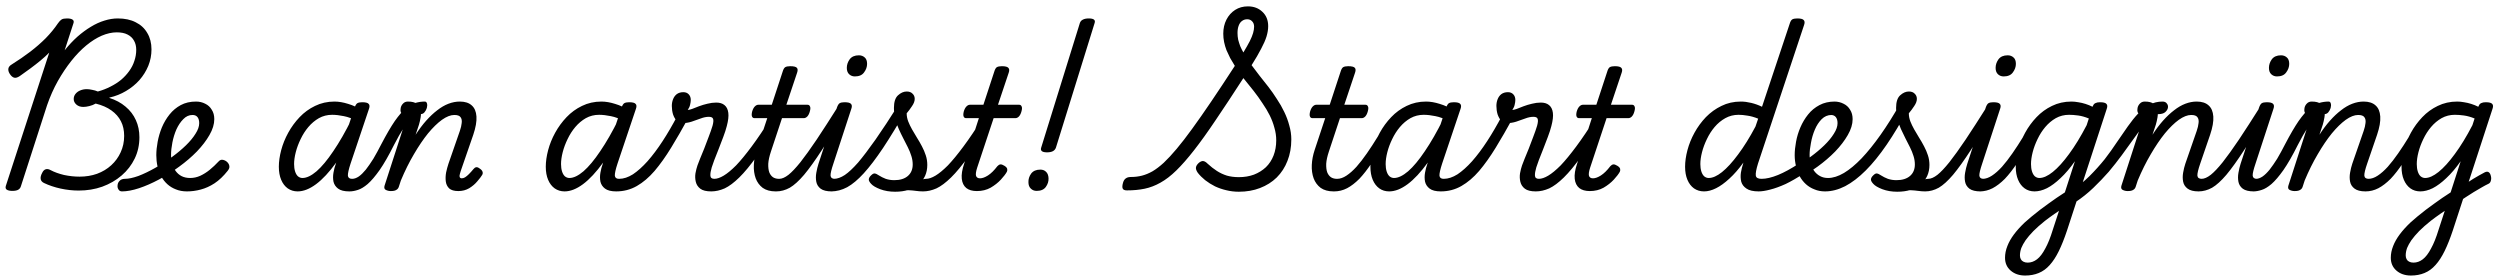 <svg width="358" height="40" viewBox="0 0 358 40" fill="none" xmlns="http://www.w3.org/2000/svg">
<path d="M11.275 27.288C10.412 27.288 9.54 27.192 8.66 27C7.796 26.808 7.012 26.544 6.308 26.208C6.036 26.08 5.876 25.896 5.828 25.656C5.78 25.4 5.852 25.096 6.044 24.744C6.172 24.472 6.34 24.304 6.548 24.24C6.756 24.176 6.988 24.216 7.244 24.36C7.788 24.648 8.428 24.88 9.164 25.056C9.916 25.216 10.659 25.296 11.396 25.296C12.291 25.296 13.123 25.16 13.892 24.888C14.675 24.6 15.355 24.192 15.931 23.664C16.508 23.136 16.956 22.52 17.276 21.816C17.611 21.096 17.779 20.312 17.779 19.464C17.779 18.664 17.628 17.968 17.323 17.376C17.02 16.768 16.564 16.248 15.956 15.816C15.364 15.384 14.611 15.056 13.7 14.832C13.428 14.992 13.123 15.112 12.787 15.192C12.467 15.272 12.18 15.312 11.924 15.312C11.524 15.312 11.195 15.2 10.94 14.976C10.684 14.752 10.556 14.488 10.556 14.184C10.556 13.912 10.636 13.672 10.796 13.464C10.972 13.24 11.195 13.072 11.467 12.96C11.755 12.832 12.075 12.768 12.428 12.768C12.668 12.768 12.924 12.8 13.195 12.864C13.483 12.912 13.755 12.992 14.011 13.104C14.652 12.928 15.252 12.696 15.812 12.408C16.387 12.12 16.899 11.792 17.348 11.424C17.796 11.04 18.18 10.624 18.5 10.176C18.835 9.712 19.084 9.224 19.244 8.712C19.419 8.2 19.508 7.672 19.508 7.128C19.508 6.632 19.404 6.2 19.195 5.832C18.988 5.448 18.675 5.152 18.259 4.944C17.86 4.736 17.348 4.632 16.724 4.632C16.035 4.632 15.316 4.792 14.563 5.112C13.828 5.432 13.091 5.896 12.355 6.504C11.62 7.112 10.908 7.848 10.22 8.712C9.532 9.576 8.884 10.544 8.276 11.616C7.684 12.672 7.172 13.824 6.74 15.072L2.996 26.664C2.932 26.888 2.804 27.056 2.612 27.168C2.42 27.28 2.14 27.336 1.772 27.336C1.42 27.336 1.156 27.28 0.98 27.168C0.804 27.056 0.756 26.872 0.836 26.616L7.052 7.536C6.652 7.936 6.228 8.32 5.78 8.688C5.332 9.056 4.86 9.424 4.364 9.792C3.884 10.144 3.372 10.512 2.828 10.896C2.492 11.12 2.212 11.192 1.988 11.112C1.764 11.032 1.564 10.848 1.388 10.56C1.228 10.304 1.164 10.064 1.196 9.84C1.228 9.6 1.396 9.392 1.7 9.216C2.644 8.624 3.516 8.024 4.316 7.416C5.132 6.792 5.876 6.144 6.548 5.472C7.22 4.784 7.804 4.072 8.3 3.336C8.492 3.064 8.668 2.88 8.828 2.784C8.988 2.688 9.244 2.64 9.596 2.64C9.964 2.64 10.227 2.696 10.387 2.808C10.563 2.92 10.604 3.104 10.508 3.36L9.26 7.2C9.852 6.464 10.46 5.816 11.084 5.256C11.723 4.696 12.364 4.224 13.004 3.84C13.659 3.44 14.307 3.144 14.947 2.952C15.604 2.744 16.244 2.64 16.867 2.64C17.875 2.64 18.732 2.824 19.436 3.192C20.155 3.544 20.707 4.056 21.091 4.728C21.491 5.384 21.692 6.168 21.692 7.08C21.692 7.896 21.54 8.68 21.235 9.432C20.931 10.168 20.508 10.848 19.963 11.472C19.419 12.08 18.779 12.6 18.044 13.032C17.323 13.464 16.54 13.776 15.691 13.968L15.643 14.016C16.555 14.304 17.331 14.72 17.971 15.264C18.628 15.808 19.123 16.456 19.459 17.208C19.796 17.944 19.963 18.76 19.963 19.656C19.963 20.76 19.739 21.776 19.291 22.704C18.843 23.632 18.22 24.44 17.419 25.128C16.619 25.816 15.691 26.352 14.636 26.736C13.595 27.104 12.476 27.288 11.275 27.288ZM26.774 27.408C26.183 27.408 25.654 27.312 25.191 27.12C24.727 26.944 24.319 26.696 23.966 26.376C23.614 26.056 23.319 25.68 23.078 25.248C22.855 24.8 22.678 24.32 22.55 23.808C22.439 23.296 22.383 22.768 22.383 22.224C22.383 21.632 22.447 20.992 22.575 20.304C22.703 19.616 22.902 18.936 23.174 18.264C23.462 17.576 23.831 16.952 24.279 16.392C24.727 15.832 25.262 15.384 25.887 15.048C26.511 14.712 27.238 14.544 28.07 14.544C28.55 14.544 28.991 14.648 29.39 14.856C29.791 15.048 30.102 15.336 30.326 15.72C30.567 16.088 30.686 16.536 30.686 17.064C30.686 17.784 30.454 18.544 29.991 19.344C29.543 20.128 28.942 20.912 28.191 21.696C27.439 22.464 26.599 23.184 25.671 23.856C24.742 24.544 23.774 25.16 22.767 25.704C21.774 26.232 20.823 26.648 19.91 26.952C18.983 27.256 18.166 27.408 17.462 27.408C17.238 27.408 17.07 27.312 16.959 27.12C16.846 26.944 16.806 26.744 16.838 26.52C16.855 26.28 16.951 26.072 17.127 25.896C17.302 25.704 17.558 25.608 17.895 25.608C18.407 25.608 19.047 25.472 19.814 25.2C20.567 24.912 21.366 24.528 22.215 24.048C23.078 23.568 23.902 23.032 24.686 22.44C25.407 21.912 26.055 21.368 26.631 20.808C27.206 20.248 27.663 19.696 27.998 19.152C28.351 18.608 28.526 18.104 28.526 17.64C28.526 17.272 28.447 16.984 28.287 16.776C28.127 16.568 27.887 16.464 27.567 16.464C27.07 16.464 26.631 16.664 26.247 17.064C25.863 17.448 25.535 17.936 25.262 18.528C25.006 19.12 24.814 19.744 24.686 20.4C24.558 21.056 24.494 21.648 24.494 22.176C24.494 22.624 24.55 23.048 24.663 23.448C24.774 23.848 24.942 24.2 25.166 24.504C25.39 24.808 25.671 25.048 26.006 25.224C26.358 25.4 26.767 25.488 27.23 25.488C27.727 25.488 28.206 25.384 28.671 25.176C29.151 24.952 29.607 24.664 30.038 24.312C30.486 23.944 30.902 23.552 31.287 23.136C31.479 22.912 31.703 22.832 31.959 22.896C32.215 22.96 32.422 23.08 32.583 23.256C32.742 23.432 32.831 23.616 32.846 23.808C32.879 24 32.798 24.216 32.606 24.456C31.998 25.224 31.366 25.824 30.71 26.256C30.07 26.672 29.415 26.968 28.742 27.144C28.087 27.32 27.43 27.408 26.774 27.408ZM42.618 27.408C42.09 27.408 41.618 27.264 41.202 26.976C40.802 26.688 40.49 26.28 40.266 25.752C40.042 25.224 39.93 24.6 39.93 23.88C39.93 23.144 40.042 22.352 40.266 21.504C40.49 20.656 40.826 19.824 41.274 19.008C41.722 18.192 42.266 17.448 42.906 16.776C43.546 16.104 44.282 15.568 45.114 15.168C45.962 14.752 46.89 14.544 47.898 14.544C48.506 14.544 49.162 14.656 49.866 14.88C50.57 15.088 51.202 15.384 51.762 15.768L51.33 17.424C50.546 17.008 49.85 16.744 49.242 16.632C48.634 16.504 48.074 16.44 47.562 16.44C46.874 16.44 46.242 16.6 45.666 16.92C45.106 17.24 44.602 17.664 44.154 18.192C43.722 18.704 43.354 19.28 43.05 19.92C42.746 20.544 42.514 21.168 42.354 21.792C42.194 22.416 42.114 22.984 42.114 23.496C42.114 23.896 42.162 24.248 42.258 24.552C42.354 24.856 42.49 25.088 42.666 25.248C42.858 25.408 43.074 25.488 43.314 25.488C43.906 25.488 44.578 25.168 45.33 24.528C46.082 23.872 46.882 22.912 47.73 21.648C48.594 20.384 49.474 18.848 50.37 17.04L51.258 17.928C50.218 20.072 49.186 21.848 48.162 23.256C47.154 24.648 46.186 25.688 45.258 26.376C44.33 27.064 43.45 27.408 42.618 27.408ZM50.01 27.408C49.29 27.408 48.754 27.272 48.402 27C48.066 26.744 47.85 26.416 47.754 26.016C47.674 25.6 47.674 25.168 47.754 24.72C47.834 24.256 47.946 23.832 48.09 23.448L50.778 15.408C50.89 15.088 51.018 14.88 51.162 14.784C51.322 14.688 51.554 14.64 51.858 14.64C52.354 14.64 52.666 14.72 52.794 14.88C52.938 15.024 52.954 15.256 52.842 15.576L50.202 23.424C49.93 24.256 49.802 24.832 49.818 25.152C49.85 25.456 50.05 25.608 50.418 25.608C50.642 25.608 50.81 25.704 50.922 25.896C51.034 26.072 51.074 26.28 51.042 26.52C51.026 26.744 50.93 26.944 50.754 27.12C50.594 27.312 50.346 27.408 50.01 27.408ZM50.059 27.408C49.803 27.408 49.644 27.312 49.58 27.12C49.499 26.944 49.499 26.744 49.58 26.52C49.644 26.28 49.755 26.072 49.916 25.896C50.075 25.704 50.252 25.608 50.444 25.608C50.731 25.608 51.044 25.496 51.38 25.272C51.7 25.048 52.035 24.72 52.388 24.288C52.724 23.856 53.084 23.336 53.468 22.728C53.836 22.104 54.219 21.4 54.62 20.616C55.34 19.24 55.98 18.144 56.539 17.328C57.115 16.512 57.644 15.904 58.123 15.504C58.603 15.104 59.059 14.848 59.492 14.736C59.94 14.608 60.388 14.544 60.836 14.544C60.995 14.544 61.099 14.64 61.148 14.832C61.196 15.008 61.188 15.216 61.123 15.456C61.059 15.68 60.947 15.888 60.788 16.08C60.644 16.256 60.452 16.344 60.212 16.344C60.035 16.344 59.828 16.392 59.587 16.488C59.364 16.568 59.099 16.76 58.795 17.064C58.508 17.352 58.163 17.792 57.764 18.384C57.38 18.976 56.931 19.768 56.419 20.76C55.667 22.264 54.98 23.464 54.355 24.36C53.731 25.24 53.163 25.904 52.651 26.352C52.139 26.784 51.675 27.064 51.26 27.192C50.828 27.336 50.428 27.408 50.059 27.408ZM55.964 27.36C55.708 27.36 55.468 27.304 55.243 27.192C55.035 27.08 54.98 26.872 55.075 26.568L58.196 16.92C58.243 16.76 58.236 16.624 58.172 16.512C58.123 16.4 58.004 16.344 57.812 16.344C57.62 16.344 57.483 16.256 57.404 16.08C57.34 15.888 57.331 15.68 57.38 15.456C57.428 15.216 57.539 15.008 57.715 14.832C57.892 14.64 58.123 14.544 58.411 14.544C59.004 14.544 59.435 14.656 59.708 14.88C59.995 15.088 60.172 15.368 60.236 15.72C60.3 16.056 60.3 16.416 60.236 16.8C60.172 17.184 60.092 17.536 59.995 17.856L59.516 19.296C60.011 18.528 60.516 17.856 61.028 17.28C61.556 16.688 62.084 16.192 62.611 15.792C63.139 15.376 63.675 15.064 64.219 14.856C64.763 14.648 65.308 14.544 65.852 14.544C66.588 14.544 67.156 14.728 67.555 15.096C67.956 15.448 68.18 15.976 68.228 16.68C68.275 17.384 68.124 18.256 67.772 19.296L65.972 24.504C65.876 24.808 65.82 25.032 65.803 25.176C65.803 25.32 65.835 25.416 65.9 25.464C65.963 25.512 66.035 25.536 66.115 25.536C66.275 25.536 66.436 25.488 66.596 25.392C66.772 25.28 66.956 25.128 67.147 24.936C67.356 24.728 67.572 24.488 67.796 24.216C67.924 24.056 68.052 23.968 68.18 23.952C68.308 23.92 68.46 23.968 68.635 24.096C68.891 24.256 69.043 24.416 69.091 24.576C69.156 24.736 69.139 24.896 69.043 25.056C68.9 25.296 68.668 25.6 68.347 25.968C68.043 26.336 67.659 26.664 67.195 26.952C66.731 27.224 66.212 27.36 65.635 27.36C65.043 27.36 64.603 27.232 64.316 26.976C64.043 26.704 63.883 26.368 63.836 25.968C63.788 25.568 63.803 25.144 63.883 24.696C63.98 24.248 64.091 23.832 64.219 23.448L65.852 18.744C65.996 18.328 66.084 17.952 66.115 17.616C66.163 17.264 66.108 16.984 65.948 16.776C65.803 16.568 65.507 16.464 65.059 16.464C64.531 16.464 63.94 16.696 63.283 17.16C62.644 17.624 61.98 18.272 61.291 19.104C60.62 19.936 59.947 20.928 59.276 22.08C58.603 23.216 57.98 24.472 57.404 25.848L57.115 26.736C57.051 26.944 56.931 27.096 56.755 27.192C56.596 27.304 56.331 27.36 55.964 27.36ZM80.844 27.408C80.316 27.408 79.844 27.264 79.428 26.976C79.028 26.688 78.716 26.28 78.492 25.752C78.268 25.224 78.156 24.6 78.156 23.88C78.156 23.144 78.268 22.352 78.492 21.504C78.716 20.656 79.052 19.824 79.5 19.008C79.948 18.192 80.492 17.448 81.132 16.776C81.772 16.104 82.508 15.568 83.34 15.168C84.188 14.752 85.116 14.544 86.124 14.544C86.732 14.544 87.388 14.656 88.092 14.88C88.796 15.088 89.428 15.384 89.988 15.768L89.556 17.424C88.772 17.008 88.076 16.744 87.468 16.632C86.86 16.504 86.3 16.44 85.788 16.44C85.1 16.44 84.468 16.6 83.892 16.92C83.332 17.24 82.828 17.664 82.38 18.192C81.948 18.704 81.58 19.28 81.276 19.92C80.972 20.544 80.74 21.168 80.58 21.792C80.42 22.416 80.34 22.984 80.34 23.496C80.34 23.896 80.388 24.248 80.484 24.552C80.58 24.856 80.716 25.088 80.892 25.248C81.084 25.408 81.3 25.488 81.54 25.488C82.132 25.488 82.804 25.168 83.556 24.528C84.308 23.872 85.108 22.912 85.956 21.648C86.82 20.384 87.7 18.848 88.596 17.04L89.484 17.928C88.444 20.072 87.412 21.848 86.388 23.256C85.38 24.648 84.412 25.688 83.484 26.376C82.556 27.064 81.676 27.408 80.844 27.408ZM88.236 27.408C87.516 27.408 86.98 27.272 86.628 27C86.292 26.744 86.076 26.416 85.98 26.016C85.9 25.6 85.9 25.168 85.98 24.72C86.06 24.256 86.172 23.832 86.316 23.448L89.004 15.408C89.116 15.088 89.244 14.88 89.388 14.784C89.548 14.688 89.78 14.64 90.084 14.64C90.58 14.64 90.892 14.72 91.02 14.88C91.164 15.024 91.18 15.256 91.068 15.576L88.428 23.424C88.156 24.256 88.028 24.832 88.044 25.152C88.076 25.456 88.276 25.608 88.644 25.608C88.868 25.608 89.036 25.704 89.148 25.896C89.26 26.072 89.3 26.28 89.268 26.52C89.252 26.744 89.156 26.944 88.98 27.12C88.82 27.312 88.572 27.408 88.236 27.408ZM88.238 27.408C87.934 27.408 87.734 27.312 87.638 27.12C87.526 26.944 87.502 26.744 87.566 26.52C87.614 26.28 87.734 26.072 87.926 25.896C88.118 25.704 88.366 25.608 88.67 25.608C89.294 25.608 89.95 25.392 90.638 24.96C91.31 24.512 92.006 23.888 92.726 23.088C93.446 22.272 94.166 21.312 94.886 20.208C95.606 19.104 96.31 17.896 96.998 16.584C97.078 16.408 97.222 16.288 97.43 16.224C97.654 16.144 97.87 16.12 98.078 16.152C98.302 16.184 98.462 16.264 98.558 16.392C98.67 16.52 98.662 16.704 98.534 16.944C97.702 18.464 96.894 19.864 96.11 21.144C95.326 22.424 94.534 23.536 93.734 24.48C92.934 25.408 92.086 26.128 91.19 26.64C90.294 27.152 89.31 27.408 88.238 27.408ZM101.846 27.408C101.142 27.408 100.622 27.28 100.286 27.024C99.95 26.768 99.734 26.44 99.638 26.04C99.542 25.64 99.526 25.232 99.59 24.816C99.67 24.384 99.766 24.008 99.878 23.688C99.942 23.496 100.062 23.184 100.238 22.752C100.414 22.32 100.614 21.832 100.838 21.288C101.062 20.728 101.278 20.16 101.486 19.584C101.71 19.008 101.894 18.48 102.038 18C102.166 17.52 102.19 17.192 102.11 17.016C102.046 16.824 101.846 16.728 101.51 16.728C101.142 16.728 100.75 16.808 100.334 16.968C99.918 17.112 99.486 17.264 99.038 17.424C98.59 17.568 98.118 17.64 97.622 17.64C97.334 17.64 97.086 17.52 96.878 17.28C96.67 17.04 96.502 16.736 96.374 16.368C96.262 15.984 96.206 15.584 96.206 15.168C96.206 14.832 96.262 14.52 96.374 14.232C96.486 13.928 96.662 13.68 96.902 13.488C97.158 13.296 97.478 13.2 97.862 13.2C98.182 13.2 98.438 13.304 98.63 13.512C98.822 13.72 98.918 13.984 98.918 14.304C98.918 14.512 98.886 14.744 98.822 15C98.774 15.24 98.662 15.488 98.486 15.744C98.63 15.744 98.838 15.696 99.11 15.6C99.398 15.488 99.726 15.36 100.094 15.216C100.478 15.072 100.878 14.952 101.294 14.856C101.726 14.744 102.15 14.688 102.566 14.688C103.062 14.688 103.454 14.808 103.742 15.048C104.046 15.288 104.23 15.656 104.294 16.152C104.358 16.632 104.286 17.264 104.078 18.048C103.966 18.496 103.798 19.016 103.574 19.608C103.366 20.184 103.142 20.768 102.902 21.36C102.678 21.936 102.47 22.464 102.278 22.944C102.102 23.408 101.982 23.752 101.918 23.976C101.774 24.456 101.71 24.848 101.726 25.152C101.742 25.456 101.934 25.608 102.302 25.608C102.526 25.608 102.686 25.704 102.782 25.896C102.894 26.072 102.934 26.28 102.902 26.52C102.886 26.744 102.79 26.944 102.614 27.12C102.438 27.312 102.182 27.408 101.846 27.408ZM101.855 27.408C101.631 27.408 101.463 27.312 101.351 27.12C101.239 26.944 101.199 26.744 101.231 26.52C101.247 26.28 101.343 26.072 101.519 25.896C101.695 25.704 101.951 25.608 102.287 25.608C102.671 25.608 103.119 25.456 103.631 25.152C104.143 24.848 104.735 24.36 105.407 23.688C106.063 23 106.807 22.096 107.639 20.976C108.487 19.84 109.423 18.448 110.447 16.8C110.591 16.576 110.775 16.48 110.999 16.512C111.239 16.544 111.423 16.648 111.551 16.824C111.695 17 111.703 17.192 111.575 17.4C110.375 19.416 109.311 21.072 108.383 22.368C107.455 23.664 106.615 24.68 105.863 25.416C105.111 26.152 104.415 26.672 103.775 26.976C103.119 27.264 102.479 27.408 101.855 27.408ZM111.071 27.408C110.319 27.408 109.703 27.24 109.223 26.904C108.759 26.552 108.423 26.096 108.215 25.536C108.007 24.96 107.919 24.32 107.951 23.616C107.983 22.912 108.119 22.2 108.359 21.48L109.871 16.92H108.047C107.871 16.92 107.751 16.84 107.687 16.68C107.623 16.52 107.631 16.28 107.711 15.96C107.807 15.64 107.935 15.4 108.095 15.24C108.255 15.08 108.423 15 108.599 15H110.519L112.079 10.248C112.175 9.928 112.295 9.72 112.439 9.624C112.599 9.528 112.839 9.48 113.159 9.48C113.671 9.48 113.991 9.56 114.119 9.72C114.247 9.864 114.255 10.096 114.143 10.416L112.607 15H115.631C115.807 15 115.927 15.08 115.991 15.24C116.071 15.384 116.063 15.624 115.967 15.96C115.887 16.264 115.767 16.504 115.607 16.68C115.447 16.84 115.279 16.92 115.103 16.92H111.983L110.399 21.696C110.175 22.368 110.047 22.952 110.015 23.448C109.999 23.944 110.047 24.352 110.159 24.672C110.287 24.992 110.471 25.232 110.711 25.392C110.951 25.536 111.223 25.608 111.527 25.608C111.751 25.608 111.919 25.704 112.031 25.896C112.143 26.072 112.183 26.28 112.151 26.52C112.119 26.744 112.015 26.944 111.839 27.12C111.663 27.312 111.407 27.408 111.071 27.408ZM111.16 27.408C110.936 27.408 110.768 27.312 110.656 27.12C110.544 26.944 110.504 26.744 110.536 26.52C110.552 26.28 110.648 26.072 110.824 25.896C111 25.704 111.256 25.608 111.592 25.608C111.976 25.608 112.416 25.416 112.912 25.032C113.392 24.648 113.96 24.048 114.616 23.232C115.272 22.4 116.048 21.32 116.944 19.992C117.84 18.648 118.888 17.024 120.088 15.12C120.232 14.896 120.416 14.8 120.64 14.832C120.88 14.864 121.072 14.968 121.216 15.144C121.36 15.32 121.368 15.512 121.24 15.72C119.88 18.024 118.704 19.936 117.712 21.456C116.736 22.96 115.88 24.152 115.144 25.032C114.408 25.896 113.728 26.512 113.104 26.88C112.464 27.232 111.816 27.408 111.16 27.408ZM119.103 27.408C118.399 27.408 117.871 27.28 117.519 27.024C117.183 26.768 116.975 26.44 116.895 26.04C116.815 25.624 116.815 25.192 116.895 24.744C116.975 24.28 117.079 23.848 117.207 23.448L119.847 15.408C119.959 15.088 120.087 14.88 120.231 14.784C120.391 14.688 120.623 14.64 120.927 14.64C121.423 14.64 121.735 14.72 121.863 14.88C122.007 15.024 122.023 15.256 121.911 15.576L119.343 23.424C119.055 24.272 118.919 24.848 118.935 25.152C118.967 25.456 119.167 25.608 119.535 25.608C119.759 25.608 119.927 25.704 120.039 25.896C120.151 26.072 120.191 26.28 120.159 26.52C120.143 26.744 120.047 26.944 119.871 27.12C119.695 27.312 119.439 27.408 119.103 27.408ZM122.415 10.944C122.095 10.944 121.823 10.84 121.599 10.632C121.375 10.424 121.263 10.12 121.263 9.72C121.263 9.288 121.399 8.88 121.671 8.496C121.959 8.112 122.399 7.92 122.991 7.92C123.327 7.92 123.607 8.024 123.831 8.232C124.055 8.424 124.167 8.728 124.167 9.144C124.167 9.576 124.023 9.984 123.735 10.368C123.463 10.752 123.023 10.944 122.415 10.944ZM119.012 27.408C118.708 27.408 118.508 27.312 118.412 27.12C118.3 26.944 118.268 26.744 118.316 26.52C118.364 26.28 118.484 26.072 118.676 25.896C118.868 25.704 119.116 25.608 119.42 25.608C119.9 25.608 120.42 25.424 120.98 25.056C121.524 24.688 122.156 24.096 122.876 23.28C123.58 22.448 124.412 21.352 125.372 19.992C126.332 18.616 127.444 16.928 128.708 14.928C128.836 14.72 129.012 14.64 129.236 14.688C129.476 14.736 129.668 14.848 129.812 15.024C129.972 15.2 129.988 15.392 129.86 15.6C128.596 17.808 127.46 19.672 126.452 21.192C125.444 22.696 124.524 23.904 123.692 24.816C122.86 25.728 122.068 26.392 121.316 26.808C120.564 27.208 119.796 27.408 119.012 27.408ZM132.188 27.408C131.852 27.408 131.516 27.384 131.18 27.336C130.844 27.288 130.484 27.256 130.1 27.24C129.732 27.224 129.308 27.264 128.828 27.36L129.116 26.808C129.708 26.552 130.236 26.336 130.7 26.16C131.164 25.984 131.556 25.848 131.876 25.752C132.212 25.656 132.46 25.608 132.62 25.608C132.764 25.608 132.86 25.704 132.908 25.896C132.956 26.072 132.956 26.28 132.908 26.52C132.876 26.744 132.796 26.944 132.668 27.12C132.54 27.312 132.38 27.408 132.188 27.408ZM128.18 27.456C127.396 27.456 126.684 27.336 126.044 27.096C125.42 26.856 124.988 26.6 124.748 26.328C124.508 26.072 124.396 25.856 124.412 25.68C124.428 25.488 124.54 25.296 124.748 25.104C124.94 24.912 125.108 24.824 125.252 24.84C125.412 24.856 125.62 24.952 125.876 25.128C126.148 25.304 126.468 25.464 126.836 25.608C127.22 25.736 127.628 25.8 128.06 25.8C128.892 25.8 129.54 25.6 130.004 25.2C130.468 24.8 130.7 24.248 130.7 23.544C130.7 23.144 130.636 22.744 130.508 22.344C130.38 21.928 130.212 21.512 130.004 21.096C129.796 20.68 129.58 20.256 129.356 19.824C129.132 19.392 128.916 18.944 128.708 18.48C128.5 18.016 128.332 17.536 128.204 17.04C128.076 16.528 128.012 16 128.012 15.456C128.012 14.608 128.204 14.008 128.588 13.656C128.988 13.288 129.404 13.104 129.836 13.104C130.204 13.104 130.484 13.208 130.676 13.416C130.884 13.608 130.988 13.856 130.988 14.16C130.988 14.48 130.86 14.824 130.604 15.192C130.364 15.56 130.108 15.904 129.836 16.224C129.836 16.608 129.908 16.992 130.052 17.376C130.196 17.744 130.38 18.128 130.604 18.528C130.828 18.912 131.06 19.304 131.3 19.704C131.556 20.104 131.796 20.52 132.02 20.952C132.244 21.368 132.428 21.8 132.572 22.248C132.716 22.68 132.788 23.136 132.788 23.616C132.788 24.768 132.372 25.696 131.54 26.4C130.724 27.104 129.604 27.456 128.18 27.456ZM132.183 27.408C131.959 27.408 131.791 27.312 131.679 27.12C131.567 26.944 131.527 26.744 131.559 26.52C131.575 26.28 131.671 26.072 131.847 25.896C132.023 25.704 132.279 25.608 132.615 25.608C132.999 25.608 133.447 25.456 133.959 25.152C134.471 24.848 135.063 24.36 135.735 23.688C136.391 23 137.135 22.096 137.967 20.976C138.815 19.84 139.751 18.448 140.775 16.8C140.919 16.576 141.103 16.48 141.327 16.512C141.567 16.544 141.751 16.648 141.879 16.824C142.023 17 142.031 17.192 141.903 17.4C140.703 19.416 139.639 21.072 138.711 22.368C137.783 23.664 136.943 24.68 136.191 25.416C135.439 26.152 134.743 26.672 134.103 26.976C133.447 27.264 132.807 27.408 132.183 27.408ZM139.887 27.36C139.247 27.36 138.743 27.216 138.375 26.928C138.007 26.624 137.791 26.184 137.727 25.608C137.663 25.016 137.775 24.296 138.063 23.448L140.175 16.92H138.351C138.175 16.92 138.055 16.84 137.991 16.68C137.927 16.52 137.935 16.28 138.015 15.96C138.111 15.64 138.239 15.4 138.399 15.24C138.559 15.08 138.727 15 138.903 15H140.823L142.383 10.248C142.479 9.928 142.599 9.72 142.743 9.624C142.903 9.528 143.143 9.48 143.463 9.48C143.959 9.48 144.271 9.56 144.399 9.72C144.543 9.864 144.559 10.096 144.447 10.416L142.911 15H145.935C146.111 15 146.231 15.08 146.295 15.24C146.375 15.384 146.367 15.624 146.271 15.96C146.191 16.264 146.071 16.504 145.911 16.68C145.751 16.84 145.583 16.92 145.407 16.92H142.287L139.935 24C139.759 24.544 139.703 24.936 139.767 25.176C139.847 25.416 140.039 25.536 140.343 25.536C140.663 25.536 141.039 25.4 141.471 25.128C141.919 24.84 142.367 24.4 142.815 23.808C142.959 23.648 143.103 23.56 143.247 23.544C143.407 23.528 143.599 23.592 143.823 23.736C144.063 23.88 144.199 24.032 144.231 24.192C144.263 24.336 144.247 24.472 144.183 24.6C144.007 24.92 143.719 25.296 143.319 25.728C142.919 26.16 142.431 26.544 141.855 26.88C141.279 27.2 140.623 27.36 139.887 27.36ZM149.936 21.816C149.232 21.816 148.952 21.592 149.096 21.144L154.64 3.288C154.72 3.064 154.864 2.904 155.072 2.808C155.28 2.696 155.56 2.64 155.912 2.64C156.616 2.64 156.896 2.856 156.752 3.288L151.208 21.144C151.128 21.368 150.984 21.536 150.776 21.648C150.568 21.76 150.288 21.816 149.936 21.816ZM148.448 27.336C148.112 27.336 147.832 27.224 147.608 27C147.384 26.792 147.272 26.488 147.272 26.088C147.256 25.656 147.384 25.248 147.656 24.864C147.944 24.48 148.384 24.288 148.976 24.288C149.312 24.288 149.584 24.392 149.792 24.6C150.016 24.808 150.136 25.12 150.152 25.536C150.168 25.968 150.04 26.376 149.768 26.76C149.496 27.144 149.056 27.336 148.448 27.336ZM177.404 27.456C176.78 27.456 176.18 27.384 175.604 27.24C175.044 27.112 174.508 26.928 173.996 26.688C173.484 26.432 173.012 26.136 172.58 25.8C172.164 25.464 171.812 25.112 171.524 24.744C171.316 24.44 171.228 24.184 171.26 23.976C171.292 23.752 171.436 23.528 171.692 23.304C171.916 23.128 172.116 23.048 172.292 23.064C172.484 23.08 172.7 23.208 172.94 23.448C173.372 23.848 173.812 24.192 174.26 24.48C174.708 24.768 175.188 24.992 175.7 25.152C176.212 25.296 176.78 25.368 177.404 25.368C178.188 25.368 178.908 25.248 179.564 25.008C180.22 24.752 180.788 24.4 181.268 23.952C181.748 23.488 182.116 22.928 182.372 22.272C182.628 21.616 182.756 20.888 182.756 20.088C182.756 19.48 182.668 18.88 182.492 18.288C182.332 17.68 182.108 17.088 181.82 16.512C181.532 15.936 181.188 15.36 180.788 14.784C180.404 14.192 179.98 13.6 179.516 13.008C179.052 12.416 178.564 11.808 178.052 11.184C176.564 13.488 175.244 15.488 174.092 17.184C172.956 18.88 171.924 20.32 170.996 21.504C170.084 22.672 169.236 23.64 168.452 24.408C167.684 25.16 166.924 25.744 166.172 26.16C165.436 26.576 164.684 26.864 163.916 27.024C163.148 27.184 162.3 27.264 161.372 27.264C161.052 27.264 160.852 27.176 160.772 27C160.692 26.824 160.708 26.544 160.82 26.16C160.9 25.872 161.036 25.664 161.228 25.536C161.404 25.408 161.644 25.344 161.948 25.344C162.508 25.344 163.036 25.28 163.532 25.152C164.028 25.024 164.532 24.816 165.044 24.528C165.556 24.224 166.092 23.816 166.652 23.304C167.212 22.776 167.828 22.112 168.5 21.312C169.172 20.512 169.908 19.56 170.708 18.456C171.524 17.336 172.436 16.032 173.444 14.544C174.452 13.056 175.58 11.352 176.828 9.432C176.588 9.048 176.364 8.672 176.156 8.304C175.964 7.92 175.788 7.544 175.628 7.176C175.484 6.792 175.372 6.408 175.292 6.024C175.212 5.624 175.172 5.224 175.172 4.824C175.172 4.072 175.324 3.4 175.628 2.808C175.932 2.216 176.348 1.752 176.876 1.416C177.404 1.08 178.012 0.912 178.7 0.912C179.548 0.912 180.244 1.176 180.788 1.704C181.332 2.216 181.604 2.896 181.604 3.744C181.604 4.208 181.524 4.704 181.364 5.232C181.204 5.744 180.948 6.328 180.596 6.984C180.26 7.64 179.804 8.424 179.228 9.336C179.58 9.816 179.956 10.312 180.356 10.824C180.772 11.336 181.196 11.872 181.628 12.432C182.06 12.992 182.468 13.576 182.852 14.184C183.252 14.776 183.604 15.392 183.908 16.032C184.212 16.656 184.452 17.304 184.628 17.976C184.82 18.632 184.916 19.296 184.916 19.968C184.916 21.088 184.732 22.112 184.364 23.04C184.012 23.952 183.5 24.744 182.828 25.416C182.156 26.072 181.356 26.576 180.428 26.928C179.516 27.28 178.508 27.456 177.404 27.456ZM178.052 7.512C178.436 6.872 178.74 6.336 178.964 5.904C179.188 5.456 179.348 5.064 179.444 4.728C179.54 4.392 179.588 4.088 179.588 3.816C179.588 3.496 179.492 3.24 179.3 3.048C179.124 2.856 178.892 2.76 178.604 2.76C178.316 2.76 178.068 2.84 177.86 3C177.652 3.144 177.492 3.368 177.38 3.672C177.268 3.96 177.212 4.312 177.212 4.728C177.212 5.048 177.244 5.368 177.308 5.688C177.388 5.992 177.484 6.296 177.596 6.6C177.724 6.904 177.876 7.208 178.052 7.512ZM190.969 27.408C190.217 27.408 189.601 27.24 189.121 26.904C188.657 26.552 188.321 26.096 188.113 25.536C187.905 24.96 187.817 24.32 187.849 23.616C187.881 22.912 188.017 22.2 188.257 21.48L189.769 16.92H187.945C187.769 16.92 187.649 16.84 187.585 16.68C187.521 16.52 187.529 16.28 187.609 15.96C187.705 15.64 187.833 15.4 187.993 15.24C188.153 15.08 188.321 15 188.497 15H190.417L191.977 10.248C192.073 9.928 192.193 9.72 192.337 9.624C192.497 9.528 192.737 9.48 193.057 9.48C193.569 9.48 193.889 9.56 194.017 9.72C194.145 9.864 194.153 10.096 194.041 10.416L192.505 15H195.529C195.705 15 195.825 15.08 195.889 15.24C195.969 15.384 195.961 15.624 195.865 15.96C195.785 16.264 195.665 16.504 195.505 16.68C195.345 16.84 195.177 16.92 195.001 16.92H191.881L190.297 21.696C190.073 22.368 189.945 22.952 189.913 23.448C189.897 23.944 189.945 24.352 190.057 24.672C190.185 24.992 190.369 25.232 190.609 25.392C190.849 25.536 191.121 25.608 191.425 25.608C191.649 25.608 191.817 25.704 191.929 25.896C192.041 26.072 192.081 26.28 192.049 26.52C192.017 26.744 191.913 26.944 191.737 27.12C191.561 27.312 191.305 27.408 190.969 27.408ZM191.058 27.408C190.834 27.408 190.666 27.312 190.554 27.12C190.442 26.944 190.402 26.744 190.434 26.52C190.45 26.28 190.546 26.072 190.722 25.896C190.898 25.704 191.154 25.608 191.49 25.608C191.906 25.608 192.346 25.456 192.81 25.152C193.274 24.848 193.754 24.424 194.25 23.88C194.73 23.336 195.226 22.696 195.738 21.96C196.25 21.224 196.77 20.424 197.298 19.56C197.426 19.352 197.602 19.264 197.826 19.296C198.05 19.328 198.234 19.432 198.378 19.608C198.522 19.768 198.53 19.952 198.402 20.16C197.714 21.36 197.058 22.416 196.434 23.328C195.826 24.24 195.234 25 194.658 25.608C194.066 26.2 193.482 26.648 192.906 26.952C192.314 27.256 191.698 27.408 191.058 27.408ZM198.93 27.408C198.386 27.408 197.914 27.264 197.514 26.976C197.114 26.688 196.802 26.28 196.578 25.752C196.354 25.224 196.242 24.6 196.242 23.88C196.242 23.144 196.354 22.352 196.578 21.504C196.802 20.656 197.138 19.824 197.586 19.008C198.034 18.192 198.578 17.448 199.218 16.776C199.858 16.104 200.594 15.568 201.426 15.168C202.274 14.752 203.202 14.544 204.21 14.544C204.818 14.544 205.474 14.656 206.178 14.88C206.882 15.088 207.514 15.384 208.074 15.768L207.642 17.424C206.858 17.008 206.162 16.744 205.554 16.632C204.946 16.504 204.386 16.44 203.874 16.44C203.186 16.44 202.554 16.6 201.978 16.92C201.418 17.24 200.914 17.664 200.466 18.192C200.034 18.704 199.666 19.28 199.362 19.92C199.058 20.544 198.826 21.168 198.666 21.792C198.506 22.416 198.426 22.984 198.426 23.496C198.426 23.896 198.474 24.248 198.57 24.552C198.666 24.856 198.802 25.088 198.978 25.248C199.17 25.408 199.386 25.488 199.626 25.488C200.218 25.488 200.89 25.168 201.642 24.528C202.394 23.872 203.194 22.912 204.042 21.648C204.906 20.384 205.786 18.848 206.682 17.04L207.57 17.928C206.53 20.072 205.498 21.848 204.474 23.256C203.466 24.648 202.498 25.688 201.57 26.376C200.642 27.064 199.762 27.408 198.93 27.408ZM206.322 27.408C205.602 27.408 205.066 27.272 204.714 27C204.378 26.744 204.162 26.416 204.066 26.016C203.986 25.6 203.986 25.168 204.066 24.72C204.146 24.256 204.258 23.832 204.402 23.448L207.09 15.408C207.202 15.088 207.33 14.88 207.474 14.784C207.634 14.688 207.866 14.64 208.17 14.64C208.666 14.64 208.978 14.72 209.106 14.88C209.25 15.024 209.266 15.256 209.154 15.576L206.514 23.424C206.242 24.256 206.114 24.832 206.13 25.152C206.162 25.456 206.362 25.608 206.73 25.608C206.954 25.608 207.122 25.704 207.234 25.896C207.346 26.072 207.386 26.28 207.354 26.52C207.338 26.744 207.242 26.944 207.066 27.12C206.906 27.312 206.658 27.408 206.322 27.408ZM206.316 27.408C206.012 27.408 205.812 27.312 205.716 27.12C205.604 26.944 205.58 26.744 205.644 26.52C205.692 26.28 205.812 26.072 206.004 25.896C206.196 25.704 206.444 25.608 206.748 25.608C207.372 25.608 208.028 25.392 208.716 24.96C209.388 24.512 210.084 23.888 210.804 23.088C211.524 22.272 212.244 21.312 212.964 20.208C213.684 19.104 214.388 17.896 215.076 16.584C215.156 16.408 215.3 16.288 215.508 16.224C215.732 16.144 215.948 16.12 216.156 16.152C216.38 16.184 216.54 16.264 216.636 16.392C216.748 16.52 216.74 16.704 216.612 16.944C215.78 18.464 214.972 19.864 214.188 21.144C213.404 22.424 212.612 23.536 211.812 24.48C211.012 25.408 210.164 26.128 209.268 26.64C208.372 27.152 207.388 27.408 206.316 27.408ZM219.924 27.408C219.22 27.408 218.7 27.28 218.364 27.024C218.028 26.768 217.812 26.44 217.716 26.04C217.62 25.64 217.604 25.232 217.668 24.816C217.748 24.384 217.844 24.008 217.956 23.688C218.02 23.496 218.14 23.184 218.316 22.752C218.492 22.32 218.692 21.832 218.916 21.288C219.14 20.728 219.356 20.16 219.564 19.584C219.788 19.008 219.972 18.48 220.116 18C220.244 17.52 220.268 17.192 220.188 17.016C220.124 16.824 219.924 16.728 219.588 16.728C219.22 16.728 218.828 16.808 218.412 16.968C217.996 17.112 217.564 17.264 217.116 17.424C216.668 17.568 216.196 17.64 215.7 17.64C215.412 17.64 215.164 17.52 214.956 17.28C214.748 17.04 214.58 16.736 214.452 16.368C214.34 15.984 214.284 15.584 214.284 15.168C214.284 14.832 214.34 14.52 214.452 14.232C214.564 13.928 214.74 13.68 214.98 13.488C215.236 13.296 215.556 13.2 215.94 13.2C216.26 13.2 216.516 13.304 216.708 13.512C216.9 13.72 216.996 13.984 216.996 14.304C216.996 14.512 216.964 14.744 216.9 15C216.852 15.24 216.74 15.488 216.564 15.744C216.708 15.744 216.916 15.696 217.188 15.6C217.476 15.488 217.804 15.36 218.172 15.216C218.556 15.072 218.956 14.952 219.372 14.856C219.804 14.744 220.228 14.688 220.644 14.688C221.14 14.688 221.532 14.808 221.82 15.048C222.124 15.288 222.308 15.656 222.372 16.152C222.436 16.632 222.364 17.264 222.156 18.048C222.044 18.496 221.876 19.016 221.652 19.608C221.444 20.184 221.22 20.768 220.98 21.36C220.756 21.936 220.548 22.464 220.356 22.944C220.18 23.408 220.06 23.752 219.996 23.976C219.852 24.456 219.788 24.848 219.804 25.152C219.82 25.456 220.012 25.608 220.38 25.608C220.604 25.608 220.764 25.704 220.86 25.896C220.972 26.072 221.012 26.28 220.98 26.52C220.964 26.744 220.868 26.944 220.692 27.12C220.516 27.312 220.26 27.408 219.924 27.408ZM219.933 27.408C219.709 27.408 219.541 27.312 219.429 27.12C219.317 26.944 219.277 26.744 219.309 26.52C219.325 26.28 219.421 26.072 219.597 25.896C219.773 25.704 220.029 25.608 220.365 25.608C220.749 25.608 221.197 25.456 221.709 25.152C222.221 24.848 222.813 24.36 223.485 23.688C224.141 23 224.885 22.096 225.717 20.976C226.565 19.84 227.501 18.448 228.525 16.8C228.669 16.576 228.853 16.48 229.077 16.512C229.317 16.544 229.501 16.648 229.629 16.824C229.773 17 229.781 17.192 229.653 17.4C228.453 19.416 227.389 21.072 226.461 22.368C225.533 23.664 224.693 24.68 223.941 25.416C223.189 26.152 222.493 26.672 221.853 26.976C221.197 27.264 220.557 27.408 219.933 27.408ZM227.661 27.36C227.021 27.36 226.517 27.216 226.149 26.928C225.781 26.624 225.565 26.184 225.501 25.608C225.437 25.016 225.549 24.296 225.837 23.448L227.949 16.92H226.125C225.949 16.92 225.829 16.84 225.765 16.68C225.701 16.52 225.709 16.28 225.789 15.96C225.885 15.64 226.013 15.4 226.173 15.24C226.333 15.08 226.501 15 226.677 15H228.597L230.157 10.248C230.253 9.928 230.373 9.72 230.517 9.624C230.677 9.528 230.917 9.48 231.237 9.48C231.733 9.48 232.045 9.56 232.173 9.72C232.317 9.864 232.333 10.096 232.221 10.416L230.685 15H233.709C233.885 15 234.005 15.08 234.069 15.24C234.149 15.384 234.141 15.624 234.045 15.96C233.965 16.264 233.845 16.504 233.685 16.68C233.525 16.84 233.357 16.92 233.181 16.92H230.061L227.709 24C227.533 24.544 227.477 24.936 227.541 25.176C227.621 25.416 227.813 25.536 228.117 25.536C228.437 25.536 228.813 25.4 229.245 25.128C229.693 24.84 230.141 24.4 230.589 23.808C230.733 23.648 230.877 23.56 231.021 23.544C231.181 23.528 231.373 23.592 231.597 23.736C231.837 23.88 231.973 24.032 232.005 24.192C232.037 24.336 232.021 24.472 231.957 24.6C231.781 24.92 231.493 25.296 231.093 25.728C230.693 26.16 230.205 26.544 229.629 26.88C229.053 27.2 228.397 27.36 227.661 27.36ZM244.017 27.408C243.473 27.408 242.993 27.264 242.577 26.976C242.177 26.688 241.865 26.28 241.641 25.752C241.417 25.224 241.305 24.6 241.305 23.88C241.305 23.144 241.417 22.352 241.641 21.504C241.865 20.656 242.201 19.824 242.649 19.008C243.097 18.192 243.641 17.448 244.281 16.776C244.937 16.104 245.681 15.568 246.513 15.168C247.345 14.752 248.273 14.544 249.297 14.544C249.761 14.544 250.257 14.608 250.785 14.736C251.313 14.864 251.825 15.048 252.321 15.288L256.281 3.408C256.377 3.088 256.497 2.88 256.641 2.784C256.801 2.688 257.041 2.64 257.361 2.64C257.857 2.64 258.169 2.72 258.297 2.88C258.441 3.024 258.457 3.256 258.345 3.576L251.745 23.424C251.489 24.256 251.385 24.832 251.433 25.152C251.481 25.456 251.753 25.608 252.249 25.608C252.393 25.608 252.497 25.704 252.561 25.896C252.641 26.072 252.665 26.28 252.633 26.52C252.617 26.744 252.545 26.944 252.417 27.12C252.289 27.312 252.097 27.408 251.841 27.408C251.057 27.408 250.473 27.272 250.089 27C249.705 26.744 249.457 26.416 249.345 26.016C249.249 25.6 249.233 25.168 249.297 24.72C249.377 24.256 249.481 23.832 249.609 23.448L249.657 23.28C248.985 24.208 248.313 24.976 247.641 25.584C246.985 26.192 246.353 26.648 245.745 26.952C245.137 27.256 244.561 27.408 244.017 27.408ZM244.689 25.488C245.249 25.488 245.881 25.208 246.585 24.648C247.305 24.072 248.073 23.232 248.889 22.128C249.721 21.024 250.553 19.688 251.385 18.12L251.769 16.992C251.209 16.768 250.697 16.624 250.233 16.56C249.769 16.48 249.345 16.44 248.961 16.44C248.273 16.44 247.641 16.6 247.065 16.92C246.489 17.24 245.977 17.664 245.529 18.192C245.097 18.704 244.729 19.28 244.425 19.92C244.121 20.544 243.889 21.168 243.729 21.792C243.569 22.416 243.489 22.984 243.489 23.496C243.489 23.896 243.537 24.248 243.633 24.552C243.729 24.856 243.865 25.088 244.041 25.248C244.233 25.408 244.449 25.488 244.689 25.488ZM251.832 27.408C251.528 27.408 251.328 27.312 251.232 27.12C251.12 26.944 251.096 26.744 251.16 26.52C251.208 26.28 251.328 26.072 251.52 25.896C251.712 25.704 251.96 25.608 252.264 25.608C252.92 25.608 253.704 25.424 254.616 25.056C255.512 24.688 256.52 24.136 257.64 23.4C257.832 23.272 258.008 23.248 258.168 23.328C258.328 23.408 258.448 23.544 258.528 23.736C258.624 23.928 258.656 24.128 258.624 24.336C258.592 24.544 258.488 24.712 258.312 24.84C257.368 25.464 256.496 25.968 255.696 26.352C254.88 26.72 254.152 26.984 253.512 27.144C252.856 27.32 252.296 27.408 251.832 27.408ZM257.64 23.568C257.928 23.392 258.208 23.208 258.48 23.016C258.752 22.824 259.024 22.632 259.296 22.44C260.016 21.912 260.664 21.368 261.24 20.808C261.816 20.248 262.272 19.696 262.608 19.152C262.96 18.608 263.136 18.104 263.136 17.64C263.136 17.272 263.056 16.984 262.896 16.776C262.736 16.568 262.496 16.464 262.176 16.464C261.952 16.464 261.784 16.368 261.672 16.176C261.576 15.984 261.544 15.76 261.576 15.504C261.608 15.248 261.712 15.024 261.888 14.832C262.08 14.64 262.344 14.544 262.68 14.544C263.16 14.544 263.6 14.648 264 14.856C264.4 15.048 264.712 15.336 264.936 15.72C265.176 16.088 265.296 16.536 265.296 17.064C265.296 17.784 265.064 18.544 264.6 19.344C264.152 20.128 263.552 20.912 262.8 21.696C262.048 22.464 261.208 23.184 260.28 23.856C259.976 24.064 259.664 24.28 259.344 24.504C259.024 24.712 258.704 24.912 258.384 25.104L257.64 23.568ZM261.344 27.408C260.784 27.408 260.28 27.312 259.832 27.12C259.368 26.944 258.96 26.696 258.608 26.376C258.256 26.056 257.96 25.68 257.72 25.248C257.48 24.8 257.304 24.32 257.192 23.808C257.064 23.296 257 22.768 257 22.224C257 21.632 257.064 20.992 257.192 20.304C257.32 19.6 257.528 18.912 257.816 18.24C258.104 17.568 258.472 16.952 258.92 16.392C259.368 15.832 259.912 15.384 260.552 15.048C261.176 14.712 261.904 14.544 262.736 14.544C262.88 14.544 262.968 14.64 263 14.832C263.032 15.024 263.016 15.248 262.952 15.504C262.888 15.76 262.8 15.984 262.688 16.176C262.56 16.368 262.424 16.464 262.28 16.464C261.736 16.464 261.264 16.664 260.864 17.064C260.464 17.464 260.136 17.968 259.88 18.576C259.624 19.184 259.44 19.816 259.328 20.472C259.2 21.112 259.136 21.68 259.136 22.176C259.136 22.624 259.192 23.048 259.304 23.448C259.416 23.848 259.584 24.2 259.808 24.504C260.032 24.808 260.312 25.048 260.648 25.224C260.968 25.4 261.344 25.488 261.776 25.488C262.48 25.488 263.24 25.248 264.056 24.768C264.856 24.288 265.696 23.592 266.576 22.68C267.456 21.752 268.36 20.632 269.288 19.32C270.216 18.008 271.152 16.52 272.096 14.856C272.16 14.712 272.296 14.68 272.504 14.76C272.728 14.84 272.92 14.968 273.08 15.144C273.256 15.304 273.304 15.464 273.224 15.624C272.2 17.544 271.184 19.24 270.176 20.712C269.168 22.184 268.168 23.416 267.176 24.408C266.184 25.4 265.2 26.152 264.224 26.664C263.248 27.16 262.288 27.408 261.344 27.408ZM275.696 27.408C275.36 27.408 275.024 27.384 274.688 27.336C274.352 27.288 273.992 27.256 273.608 27.24C273.24 27.224 272.816 27.264 272.336 27.36L272.624 26.808C273.216 26.552 273.744 26.336 274.208 26.16C274.672 25.984 275.064 25.848 275.384 25.752C275.72 25.656 275.968 25.608 276.128 25.608C276.272 25.608 276.368 25.704 276.416 25.896C276.464 26.072 276.464 26.28 276.416 26.52C276.384 26.744 276.304 26.944 276.176 27.12C276.048 27.312 275.888 27.408 275.696 27.408ZM271.688 27.456C270.904 27.456 270.192 27.336 269.552 27.096C268.928 26.856 268.496 26.6 268.256 26.328C268.016 26.072 267.904 25.856 267.92 25.68C267.936 25.488 268.048 25.296 268.256 25.104C268.448 24.912 268.616 24.824 268.76 24.84C268.92 24.856 269.128 24.952 269.384 25.128C269.656 25.304 269.976 25.464 270.344 25.608C270.728 25.736 271.136 25.8 271.568 25.8C272.4 25.8 273.048 25.6 273.512 25.2C273.976 24.8 274.208 24.248 274.208 23.544C274.208 23.144 274.144 22.744 274.016 22.344C273.888 21.928 273.72 21.512 273.512 21.096C273.304 20.68 273.088 20.256 272.864 19.824C272.64 19.392 272.424 18.944 272.216 18.48C272.008 18.016 271.84 17.536 271.712 17.04C271.584 16.528 271.52 16 271.52 15.456C271.52 14.608 271.712 14.008 272.096 13.656C272.496 13.288 272.912 13.104 273.344 13.104C273.712 13.104 273.992 13.208 274.184 13.416C274.392 13.608 274.496 13.856 274.496 14.16C274.496 14.48 274.368 14.824 274.112 15.192C273.872 15.56 273.616 15.904 273.344 16.224C273.344 16.608 273.416 16.992 273.56 17.376C273.704 17.744 273.888 18.128 274.112 18.528C274.336 18.912 274.568 19.304 274.808 19.704C275.064 20.104 275.304 20.52 275.528 20.952C275.752 21.368 275.936 21.8 276.08 22.248C276.224 22.68 276.296 23.136 276.296 23.616C276.296 24.768 275.88 25.696 275.048 26.4C274.232 27.104 273.112 27.456 271.688 27.456ZM275.691 27.408C275.467 27.408 275.299 27.312 275.187 27.12C275.075 26.944 275.035 26.744 275.067 26.52C275.083 26.28 275.179 26.072 275.355 25.896C275.531 25.704 275.787 25.608 276.123 25.608C276.507 25.608 276.947 25.416 277.443 25.032C277.923 24.648 278.491 24.048 279.147 23.232C279.803 22.4 280.579 21.32 281.475 19.992C282.371 18.648 283.419 17.024 284.619 15.12C284.763 14.896 284.947 14.8 285.171 14.832C285.411 14.864 285.603 14.968 285.747 15.144C285.891 15.32 285.899 15.512 285.771 15.72C284.411 18.024 283.235 19.936 282.243 21.456C281.267 22.96 280.411 24.152 279.675 25.032C278.939 25.896 278.259 26.512 277.635 26.88C276.995 27.232 276.347 27.408 275.691 27.408ZM283.611 27.408C282.907 27.408 282.379 27.28 282.027 27.024C281.691 26.768 281.483 26.44 281.403 26.04C281.323 25.624 281.323 25.192 281.403 24.744C281.483 24.28 281.587 23.848 281.715 23.448L284.355 15.408C284.467 15.088 284.595 14.88 284.739 14.784C284.899 14.688 285.131 14.64 285.435 14.64C285.931 14.64 286.243 14.72 286.371 14.88C286.515 15.024 286.531 15.256 286.419 15.576L283.851 23.424C283.563 24.272 283.427 24.848 283.443 25.152C283.475 25.456 283.675 25.608 284.043 25.608C284.267 25.608 284.435 25.704 284.547 25.896C284.659 26.072 284.699 26.28 284.667 26.52C284.651 26.744 284.555 26.944 284.379 27.12C284.203 27.312 283.947 27.408 283.611 27.408ZM286.923 10.944C286.603 10.944 286.331 10.84 286.107 10.632C285.883 10.424 285.771 10.12 285.771 9.72C285.771 9.288 285.907 8.88 286.179 8.496C286.467 8.112 286.907 7.92 287.499 7.92C287.835 7.92 288.115 8.024 288.339 8.232C288.563 8.424 288.675 8.728 288.675 9.144C288.675 9.576 288.531 9.984 288.243 10.368C287.971 10.752 287.531 10.944 286.923 10.944ZM283.496 27.408C283.272 27.408 283.104 27.312 282.992 27.12C282.88 26.944 282.84 26.744 282.872 26.52C282.888 26.28 282.984 26.072 283.16 25.896C283.336 25.704 283.592 25.608 283.928 25.608C284.344 25.608 284.784 25.456 285.248 25.152C285.712 24.848 286.192 24.424 286.688 23.88C287.168 23.336 287.664 22.696 288.176 21.96C288.688 21.224 289.208 20.424 289.736 19.56C289.864 19.352 290.04 19.264 290.264 19.296C290.488 19.328 290.672 19.432 290.816 19.608C290.96 19.768 290.968 19.952 290.84 20.16C290.152 21.36 289.496 22.416 288.872 23.328C288.264 24.24 287.672 25 287.096 25.608C286.504 26.2 285.92 26.648 285.344 26.952C284.752 27.256 284.136 27.408 283.496 27.408ZM290 39.456C289.152 39.456 288.456 39.216 287.912 38.736C287.384 38.272 287.12 37.664 287.12 36.912C287.12 36.352 287.232 35.792 287.456 35.232C287.664 34.688 287.976 34.136 288.392 33.576C288.808 33.016 289.328 32.44 289.952 31.848C290.592 31.272 291.328 30.664 292.16 30.024C292.576 29.72 292.968 29.432 293.336 29.16C293.72 28.888 294.104 28.616 294.488 28.344C294.872 28.088 295.272 27.824 295.688 27.552L297.128 23.088C296.44 24.064 295.752 24.872 295.064 25.512C294.392 26.152 293.744 26.632 293.12 26.952C292.496 27.256 291.904 27.408 291.344 27.408C290.8 27.408 290.328 27.264 289.928 26.976C289.528 26.688 289.216 26.28 288.992 25.752C288.768 25.224 288.656 24.6 288.656 23.88C288.656 23.144 288.768 22.352 288.992 21.504C289.216 20.656 289.552 19.824 290 19.008C290.448 18.192 290.992 17.448 291.632 16.776C292.272 16.104 293.008 15.568 293.84 15.168C294.688 14.752 295.616 14.544 296.624 14.544C296.944 14.544 297.272 14.576 297.608 14.64C297.944 14.688 298.288 14.768 298.64 14.88C298.992 14.992 299.328 15.128 299.648 15.288L299.72 15.144C299.8 14.952 299.92 14.824 300.08 14.76C300.24 14.68 300.448 14.64 300.704 14.64C301.2 14.64 301.512 14.72 301.64 14.88C301.784 15.024 301.8 15.256 301.688 15.576L296 33C295.616 34.152 295.224 35.136 294.824 35.952C294.424 36.768 293.992 37.432 293.528 37.944C293.064 38.472 292.536 38.856 291.944 39.096C291.368 39.336 290.72 39.456 290 39.456ZM290.36 37.608C290.84 37.608 291.288 37.448 291.704 37.128C292.12 36.808 292.512 36.296 292.88 35.592C293.264 34.904 293.624 34.008 293.96 32.904L294.848 30.192C294.624 30.336 294.4 30.488 294.176 30.648C293.952 30.808 293.728 30.968 293.504 31.128C293.28 31.288 293.056 31.456 292.832 31.632C292.192 32.144 291.64 32.632 291.176 33.096C290.728 33.56 290.36 33.992 290.072 34.392C289.8 34.792 289.592 35.168 289.448 35.52C289.32 35.888 289.256 36.24 289.256 36.576C289.256 36.768 289.296 36.944 289.376 37.104C289.456 37.264 289.576 37.384 289.736 37.464C289.912 37.56 290.12 37.608 290.36 37.608ZM292.04 25.488C292.6 25.488 293.24 25.2 293.96 24.624C294.696 24.032 295.472 23.176 296.288 22.056C297.12 20.936 297.96 19.56 298.808 17.928L299.12 16.968C298.576 16.744 298.064 16.6 297.584 16.536C297.12 16.472 296.688 16.44 296.288 16.44C295.6 16.44 294.968 16.6 294.392 16.92C293.832 17.24 293.328 17.664 292.88 18.192C292.448 18.704 292.08 19.28 291.776 19.92C291.472 20.544 291.24 21.168 291.08 21.792C290.92 22.416 290.84 22.984 290.84 23.496C290.84 23.896 290.888 24.248 290.984 24.552C291.08 24.856 291.216 25.088 291.392 25.248C291.584 25.408 291.8 25.488 292.04 25.488ZM297.242 28.92C297.066 29.048 296.882 29.072 296.69 28.992C296.482 28.912 296.314 28.784 296.186 28.608C296.058 28.432 296.01 28.232 296.042 28.008C296.058 27.8 296.194 27.616 296.45 27.456C297.474 26.768 298.394 26.024 299.21 25.224C300.01 24.424 300.738 23.616 301.394 22.8C302.034 21.968 302.618 21.152 303.146 20.352C303.69 19.552 304.21 18.8 304.706 18.096C305.202 17.392 305.698 16.776 306.194 16.248C306.706 15.72 307.242 15.304 307.802 15C308.362 14.696 308.986 14.544 309.674 14.544C309.962 14.544 310.17 14.64 310.298 14.832C310.442 15.008 310.49 15.216 310.442 15.456C310.394 15.68 310.258 15.888 310.034 16.08C309.81 16.256 309.49 16.344 309.074 16.344C308.77 16.344 308.434 16.504 308.066 16.824C307.698 17.128 307.298 17.552 306.866 18.096C306.434 18.64 305.97 19.264 305.474 19.968C304.978 20.672 304.434 21.424 303.842 22.224C303.266 23.008 302.642 23.8 301.97 24.6C301.282 25.384 300.546 26.152 299.762 26.904C298.978 27.656 298.138 28.328 297.242 28.92ZM314.834 27.408C314.13 27.408 313.602 27.272 313.25 27C312.914 26.744 312.706 26.416 312.626 26.016C312.546 25.6 312.546 25.168 312.626 24.72C312.706 24.256 312.81 23.832 312.938 23.448L314.57 18.744C314.714 18.328 314.802 17.952 314.834 17.616C314.882 17.264 314.826 16.984 314.666 16.776C314.522 16.568 314.226 16.464 313.778 16.464C313.25 16.464 312.658 16.696 312.002 17.16C311.362 17.624 310.698 18.272 310.01 19.104C309.338 19.936 308.666 20.928 307.994 22.08C307.322 23.216 306.698 24.472 306.122 25.848L305.834 26.736C305.77 26.944 305.65 27.096 305.474 27.192C305.314 27.304 305.05 27.36 304.682 27.36C304.426 27.36 304.186 27.304 303.962 27.192C303.754 27.08 303.698 26.872 303.794 26.568L306.914 16.92C306.962 16.76 306.954 16.624 306.89 16.512C306.842 16.4 306.722 16.344 306.53 16.344C306.338 16.344 306.202 16.256 306.122 16.08C306.058 15.888 306.05 15.68 306.098 15.456C306.146 15.216 306.258 15.008 306.434 14.832C306.61 14.64 306.842 14.544 307.13 14.544C307.722 14.544 308.154 14.656 308.426 14.88C308.714 15.088 308.89 15.368 308.954 15.72C309.018 16.056 309.018 16.416 308.954 16.8C308.89 17.184 308.81 17.536 308.714 17.856L308.234 19.296C308.73 18.528 309.234 17.856 309.746 17.28C310.274 16.688 310.802 16.192 311.33 15.792C311.858 15.376 312.394 15.064 312.938 14.856C313.482 14.648 314.026 14.544 314.57 14.544C315.306 14.544 315.874 14.728 316.274 15.096C316.674 15.448 316.898 15.976 316.946 16.68C316.994 17.384 316.842 18.256 316.49 19.296L315.074 23.424C314.786 24.256 314.65 24.832 314.666 25.152C314.698 25.456 314.906 25.608 315.29 25.608C315.514 25.608 315.674 25.704 315.77 25.896C315.882 26.072 315.922 26.28 315.89 26.52C315.874 26.744 315.778 26.944 315.602 27.12C315.426 27.312 315.17 27.408 314.834 27.408ZM314.832 27.408C314.608 27.408 314.44 27.312 314.328 27.12C314.216 26.944 314.176 26.744 314.208 26.52C314.224 26.28 314.32 26.072 314.496 25.896C314.672 25.704 314.928 25.608 315.264 25.608C315.648 25.608 316.088 25.416 316.584 25.032C317.064 24.648 317.632 24.048 318.288 23.232C318.944 22.4 319.72 21.32 320.616 19.992C321.512 18.648 322.56 17.024 323.76 15.12C323.904 14.896 324.088 14.8 324.312 14.832C324.552 14.864 324.744 14.968 324.888 15.144C325.032 15.32 325.04 15.512 324.912 15.72C323.552 18.024 322.376 19.936 321.384 21.456C320.408 22.96 319.552 24.152 318.816 25.032C318.08 25.896 317.4 26.512 316.776 26.88C316.136 27.232 315.488 27.408 314.832 27.408ZM322.752 27.408C322.048 27.408 321.52 27.28 321.168 27.024C320.832 26.768 320.624 26.44 320.544 26.04C320.464 25.624 320.464 25.192 320.544 24.744C320.624 24.28 320.728 23.848 320.856 23.448L323.496 15.408C323.608 15.088 323.736 14.88 323.88 14.784C324.04 14.688 324.272 14.64 324.576 14.64C325.072 14.64 325.384 14.72 325.512 14.88C325.656 15.024 325.672 15.256 325.56 15.576L322.992 23.424C322.704 24.272 322.568 24.848 322.584 25.152C322.616 25.456 322.816 25.608 323.184 25.608C323.408 25.608 323.576 25.704 323.688 25.896C323.8 26.072 323.84 26.28 323.808 26.52C323.792 26.744 323.696 26.944 323.52 27.12C323.344 27.312 323.088 27.408 322.752 27.408ZM326.064 10.944C325.744 10.944 325.472 10.84 325.248 10.632C325.024 10.424 324.912 10.12 324.912 9.72C324.912 9.288 325.048 8.88 325.32 8.496C325.608 8.112 326.048 7.92 326.64 7.92C326.976 7.92 327.256 8.024 327.48 8.232C327.704 8.424 327.816 8.728 327.816 9.144C327.816 9.576 327.672 9.984 327.384 10.368C327.112 10.752 326.672 10.944 326.064 10.944ZM322.685 27.408C322.429 27.408 322.269 27.312 322.205 27.12C322.125 26.944 322.125 26.744 322.205 26.52C322.269 26.28 322.381 26.072 322.541 25.896C322.701 25.704 322.877 25.608 323.069 25.608C323.357 25.608 323.669 25.496 324.005 25.272C324.325 25.048 324.661 24.72 325.013 24.288C325.349 23.856 325.709 23.336 326.093 22.728C326.461 22.104 326.845 21.4 327.245 20.616C327.965 19.24 328.605 18.144 329.165 17.328C329.741 16.512 330.269 15.904 330.749 15.504C331.229 15.104 331.685 14.848 332.117 14.736C332.565 14.608 333.013 14.544 333.461 14.544C333.621 14.544 333.725 14.64 333.773 14.832C333.821 15.008 333.813 15.216 333.749 15.456C333.685 15.68 333.573 15.888 333.413 16.08C333.269 16.256 333.077 16.344 332.837 16.344C332.661 16.344 332.453 16.392 332.213 16.488C331.989 16.568 331.725 16.76 331.421 17.064C331.133 17.352 330.789 17.792 330.389 18.384C330.005 18.976 329.557 19.768 329.045 20.76C328.293 22.264 327.605 23.464 326.981 24.36C326.357 25.24 325.789 25.904 325.277 26.352C324.765 26.784 324.301 27.064 323.885 27.192C323.453 27.336 323.053 27.408 322.685 27.408ZM338.741 27.408C338.037 27.408 337.509 27.272 337.157 27C336.821 26.744 336.613 26.416 336.533 26.016C336.453 25.6 336.453 25.168 336.533 24.72C336.613 24.256 336.717 23.832 336.845 23.448L338.477 18.744C338.621 18.328 338.709 17.952 338.741 17.616C338.789 17.264 338.733 16.984 338.573 16.776C338.429 16.568 338.133 16.464 337.685 16.464C337.157 16.464 336.565 16.696 335.909 17.16C335.269 17.624 334.605 18.272 333.917 19.104C333.245 19.936 332.573 20.928 331.901 22.08C331.229 23.216 330.605 24.472 330.029 25.848L329.741 26.736C329.677 26.944 329.557 27.096 329.381 27.192C329.221 27.304 328.957 27.36 328.589 27.36C328.333 27.36 328.093 27.304 327.869 27.192C327.661 27.08 327.605 26.872 327.701 26.568L330.821 16.92C330.869 16.76 330.861 16.624 330.797 16.512C330.749 16.4 330.629 16.344 330.437 16.344C330.245 16.344 330.109 16.256 330.029 16.08C329.965 15.888 329.957 15.68 330.005 15.456C330.053 15.216 330.165 15.008 330.341 14.832C330.517 14.64 330.749 14.544 331.037 14.544C331.629 14.544 332.061 14.656 332.333 14.88C332.621 15.088 332.797 15.368 332.861 15.72C332.925 16.056 332.925 16.416 332.861 16.8C332.797 17.184 332.717 17.536 332.621 17.856L332.141 19.296C332.637 18.528 333.141 17.856 333.653 17.28C334.181 16.688 334.709 16.192 335.237 15.792C335.765 15.376 336.301 15.064 336.845 14.856C337.389 14.648 337.933 14.544 338.477 14.544C339.213 14.544 339.781 14.728 340.181 15.096C340.581 15.448 340.805 15.976 340.853 16.68C340.901 17.384 340.749 18.256 340.397 19.296L338.981 23.424C338.693 24.256 338.557 24.832 338.573 25.152C338.605 25.456 338.813 25.608 339.197 25.608C339.421 25.608 339.581 25.704 339.677 25.896C339.789 26.072 339.829 26.28 339.797 26.52C339.781 26.744 339.685 26.944 339.509 27.12C339.333 27.312 339.077 27.408 338.741 27.408ZM338.738 27.408C338.514 27.408 338.346 27.312 338.234 27.12C338.122 26.944 338.082 26.744 338.114 26.52C338.13 26.28 338.226 26.072 338.402 25.896C338.578 25.704 338.834 25.608 339.17 25.608C339.586 25.608 340.026 25.456 340.49 25.152C340.954 24.848 341.434 24.424 341.93 23.88C342.41 23.336 342.906 22.696 343.418 21.96C343.93 21.224 344.45 20.424 344.978 19.56C345.106 19.352 345.282 19.264 345.506 19.296C345.73 19.328 345.914 19.432 346.058 19.608C346.202 19.768 346.21 19.952 346.082 20.16C345.394 21.36 344.738 22.416 344.114 23.328C343.506 24.24 342.914 25 342.338 25.608C341.746 26.2 341.162 26.648 340.586 26.952C339.994 27.256 339.378 27.408 338.738 27.408ZM352.274 26.832C352.594 26.608 352.914 26.4 353.234 26.208C353.554 26 353.866 25.8 354.17 25.608C354.474 25.416 354.762 25.248 355.034 25.104C355.322 24.944 355.586 24.8 355.826 24.672C356.066 24.56 356.258 24.56 356.402 24.672C356.546 24.784 356.642 24.96 356.69 25.2C356.754 25.424 356.754 25.648 356.69 25.872C356.642 26.08 356.538 26.224 356.378 26.304C356.042 26.464 355.698 26.648 355.346 26.856C354.994 27.064 354.626 27.28 354.242 27.504C353.874 27.744 353.498 27.984 353.114 28.224C352.73 28.48 352.346 28.736 351.962 28.992L352.274 26.832ZM345.242 39.456C344.394 39.456 343.698 39.216 343.154 38.736C342.626 38.272 342.362 37.664 342.362 36.912C342.362 36.352 342.474 35.792 342.698 35.232C342.906 34.688 343.218 34.136 343.634 33.576C344.05 33.016 344.57 32.44 345.194 31.848C345.834 31.272 346.57 30.664 347.402 30.024C347.818 29.72 348.21 29.432 348.578 29.16C348.962 28.888 349.346 28.616 349.73 28.344C350.114 28.088 350.514 27.824 350.93 27.552L352.37 23.088C351.682 24.064 350.994 24.872 350.306 25.512C349.634 26.152 348.986 26.632 348.362 26.952C347.738 27.256 347.146 27.408 346.586 27.408C346.042 27.408 345.57 27.264 345.17 26.976C344.77 26.688 344.458 26.28 344.234 25.752C344.01 25.224 343.898 24.6 343.898 23.88C343.898 23.144 344.01 22.352 344.234 21.504C344.458 20.656 344.794 19.824 345.242 19.008C345.69 18.192 346.234 17.448 346.874 16.776C347.514 16.104 348.25 15.568 349.082 15.168C349.93 14.752 350.858 14.544 351.866 14.544C352.186 14.544 352.514 14.576 352.85 14.64C353.186 14.688 353.53 14.768 353.882 14.88C354.234 14.992 354.57 15.128 354.89 15.288L354.962 15.144C355.042 14.952 355.162 14.824 355.322 14.76C355.482 14.68 355.69 14.64 355.946 14.64C356.442 14.64 356.754 14.72 356.882 14.88C357.026 15.024 357.042 15.256 356.93 15.576L351.242 33C350.858 34.152 350.466 35.136 350.066 35.952C349.666 36.768 349.234 37.432 348.77 37.944C348.306 38.472 347.778 38.856 347.186 39.096C346.61 39.336 345.962 39.456 345.242 39.456ZM345.602 37.608C346.082 37.608 346.53 37.448 346.946 37.128C347.362 36.808 347.754 36.296 348.122 35.592C348.506 34.904 348.866 34.008 349.202 32.904L350.09 30.192C349.866 30.336 349.642 30.488 349.418 30.648C349.194 30.808 348.97 30.968 348.746 31.128C348.522 31.288 348.298 31.456 348.074 31.632C347.434 32.144 346.882 32.632 346.418 33.096C345.97 33.56 345.602 33.992 345.314 34.392C345.042 34.792 344.834 35.168 344.69 35.52C344.562 35.888 344.498 36.24 344.498 36.576C344.498 36.768 344.538 36.944 344.618 37.104C344.698 37.264 344.818 37.384 344.978 37.464C345.154 37.56 345.362 37.608 345.602 37.608ZM347.282 25.488C347.842 25.488 348.482 25.2 349.202 24.624C349.938 24.032 350.714 23.176 351.53 22.056C352.362 20.936 353.202 19.56 354.05 17.928L354.362 16.968C353.818 16.744 353.306 16.6 352.826 16.536C352.362 16.472 351.93 16.44 351.53 16.44C350.842 16.44 350.21 16.6 349.634 16.92C349.074 17.24 348.57 17.664 348.122 18.192C347.69 18.704 347.322 19.28 347.018 19.92C346.714 20.544 346.482 21.168 346.322 21.792C346.162 22.416 346.082 22.984 346.082 23.496C346.082 23.896 346.13 24.248 346.226 24.552C346.322 24.856 346.458 25.088 346.634 25.248C346.826 25.408 347.042 25.488 347.282 25.488Z" fill="black"/>
</svg>
